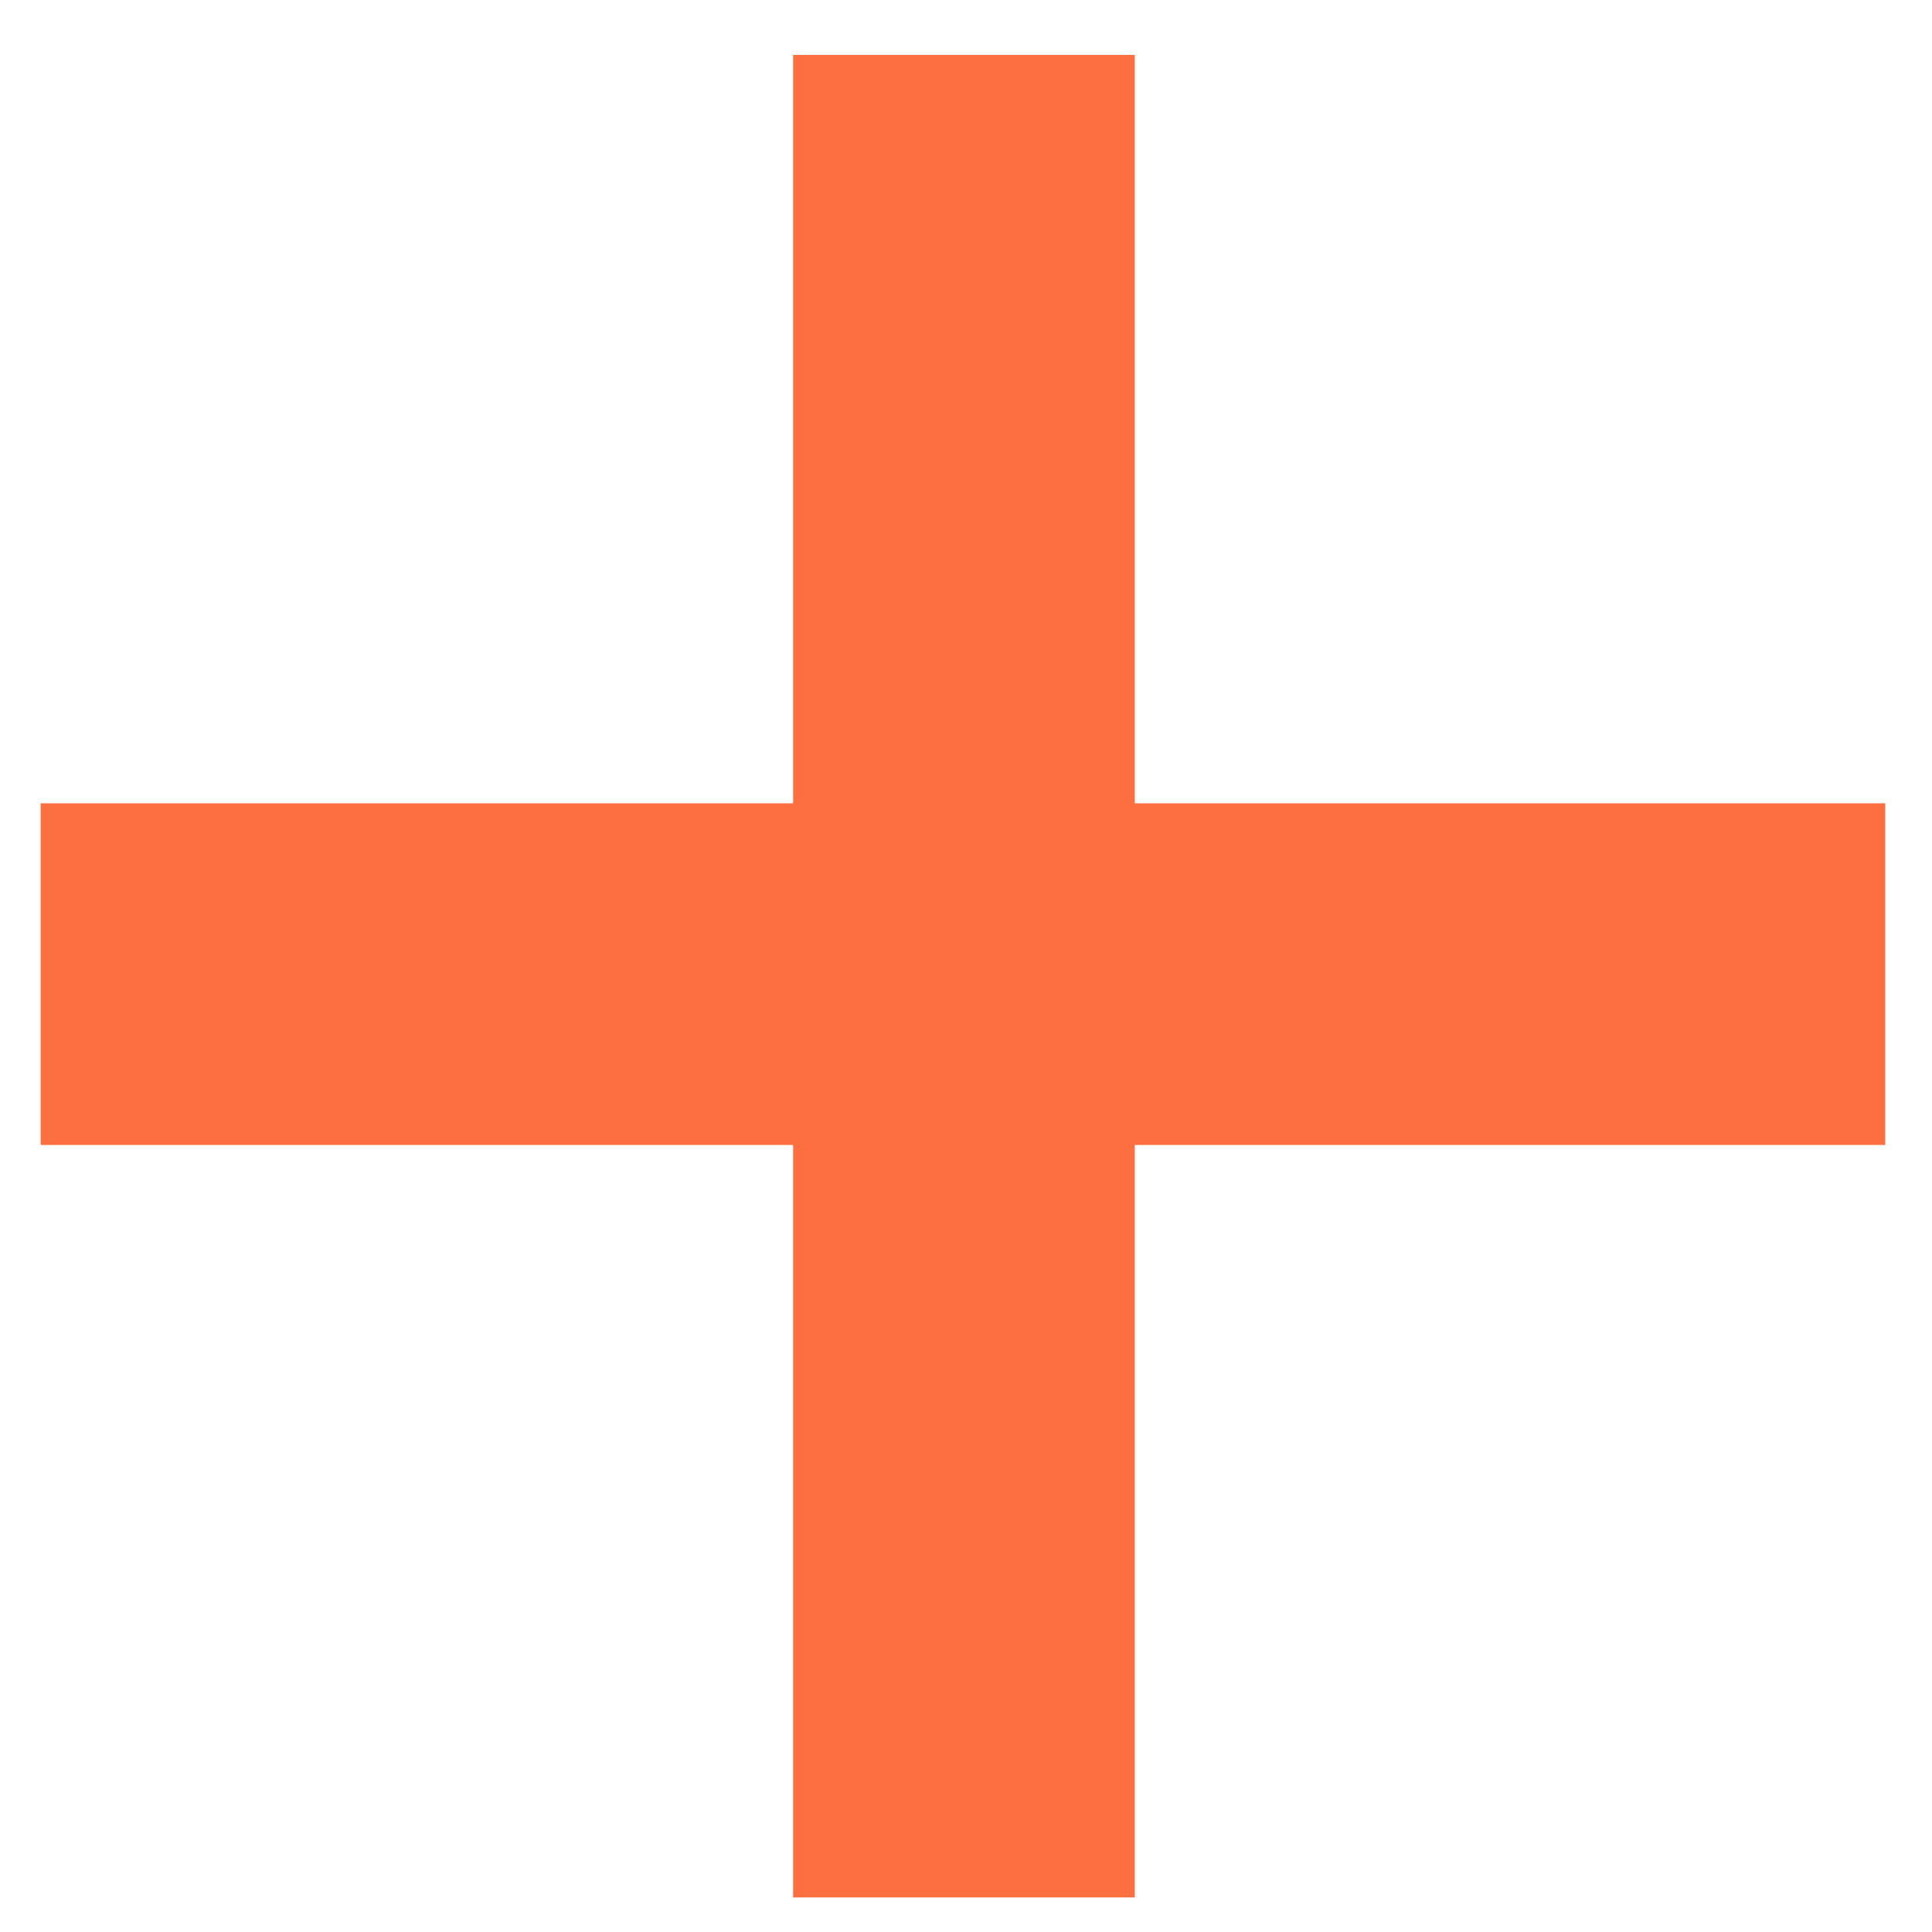 <?xml version="1.0" encoding="UTF-8"?> <svg xmlns="http://www.w3.org/2000/svg" width="19" height="19" viewBox="0 0 19 19" fill="none"><path d="M7.8 18.66V11.26H0.4V7.9H7.8V0.54H11.16V7.9H18.54V11.26H11.16V18.66H7.8Z" fill="#FD6E41"></path></svg> 